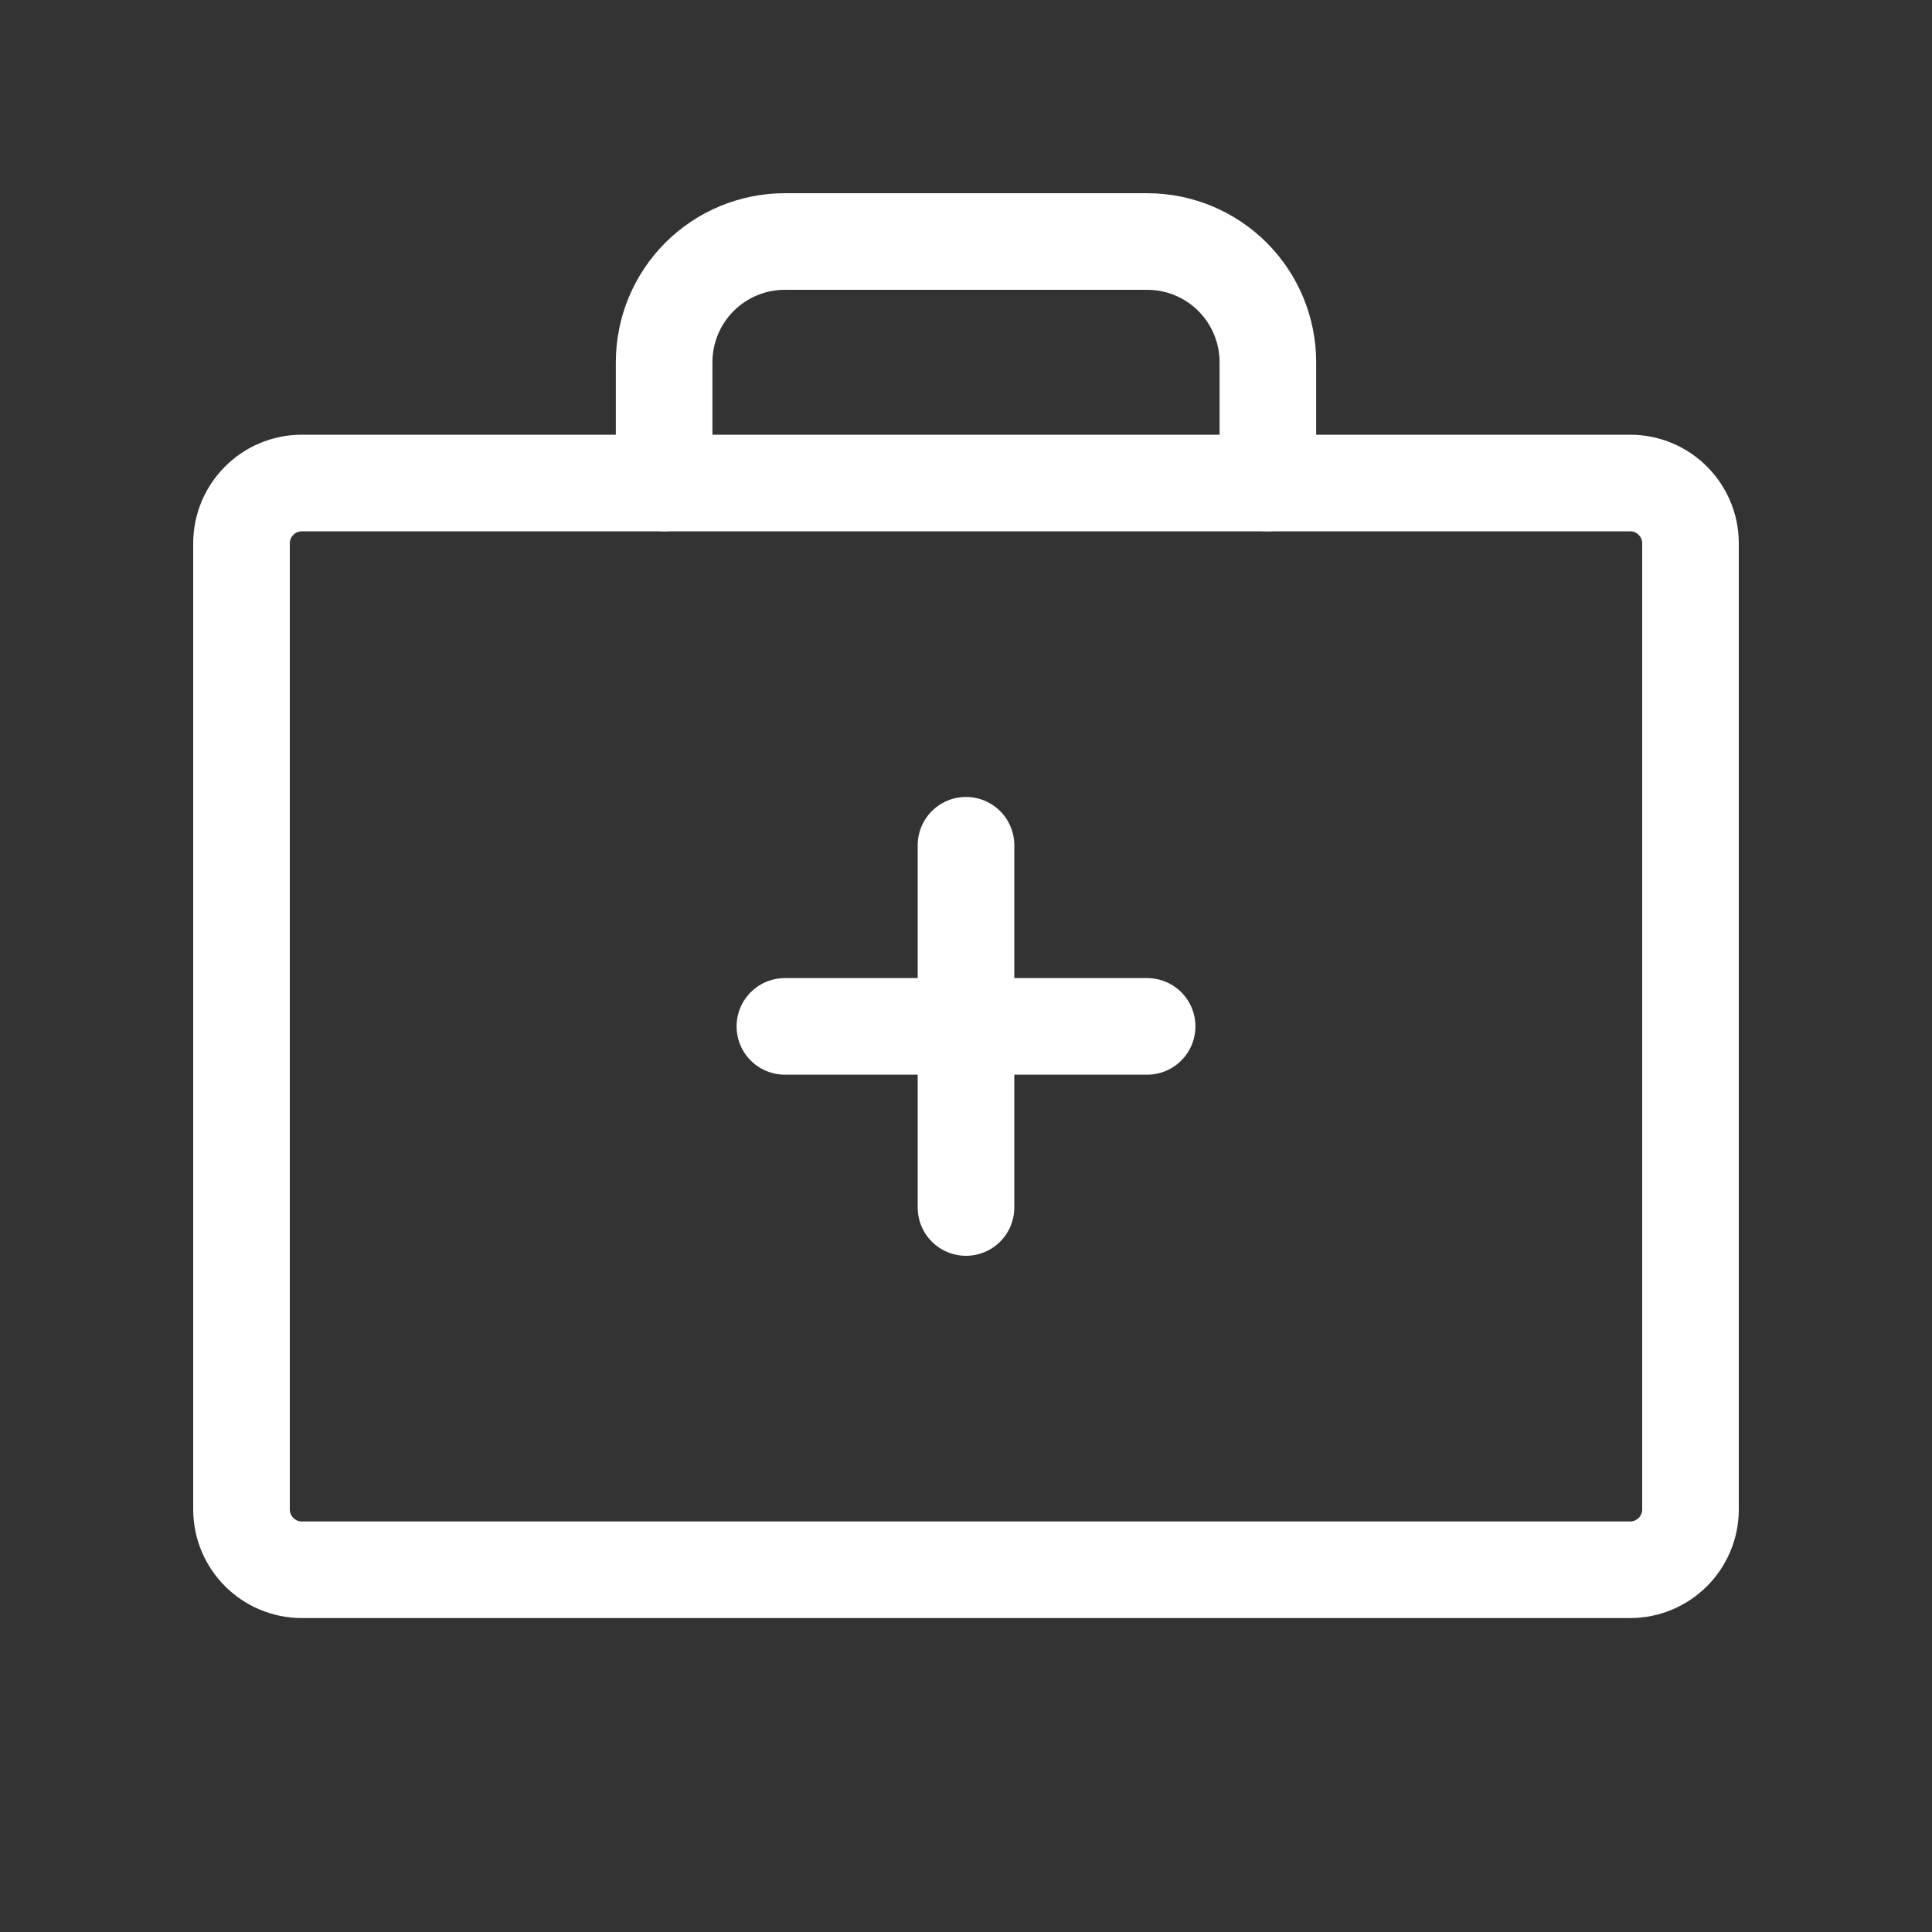 <svg width="40" height="40" viewBox="0 0 40 40" fill="none" xmlns="http://www.w3.org/2000/svg">
<rect x="0" y="0" width="40" height="40" fill="#333333" stroke="none"/>
<path d="M33.75 10H6.25C5.56 10 5 10.56 5 11.25V31.25C5 31.94 5.56 32.5 6.25 32.5H33.75C34.44 32.5 35 31.94 35 31.25V11.25C35 10.56 34.44 10 33.75 10Z" stroke="white" stroke-width="2" stroke-linecap="round" stroke-linejoin="round"/>
<path d="M26.25 10V7.5C26.25 6.837 25.987 6.201 25.518 5.732C25.049 5.263 24.413 5 23.75 5H16.25C15.587 5 14.951 5.263 14.482 5.732C14.013 6.201 13.75 6.837 13.75 7.5V10" stroke="white" stroke-width="2" stroke-linecap="round" stroke-linejoin="round"/>
<path d="M20 17.5V25" stroke="white" stroke-width="2" stroke-linecap="round" stroke-linejoin="round"/>
<path d="M23.75 21.25H16.25" stroke="white" stroke-width="2" stroke-linecap="round" stroke-linejoin="round"/>
</svg>
